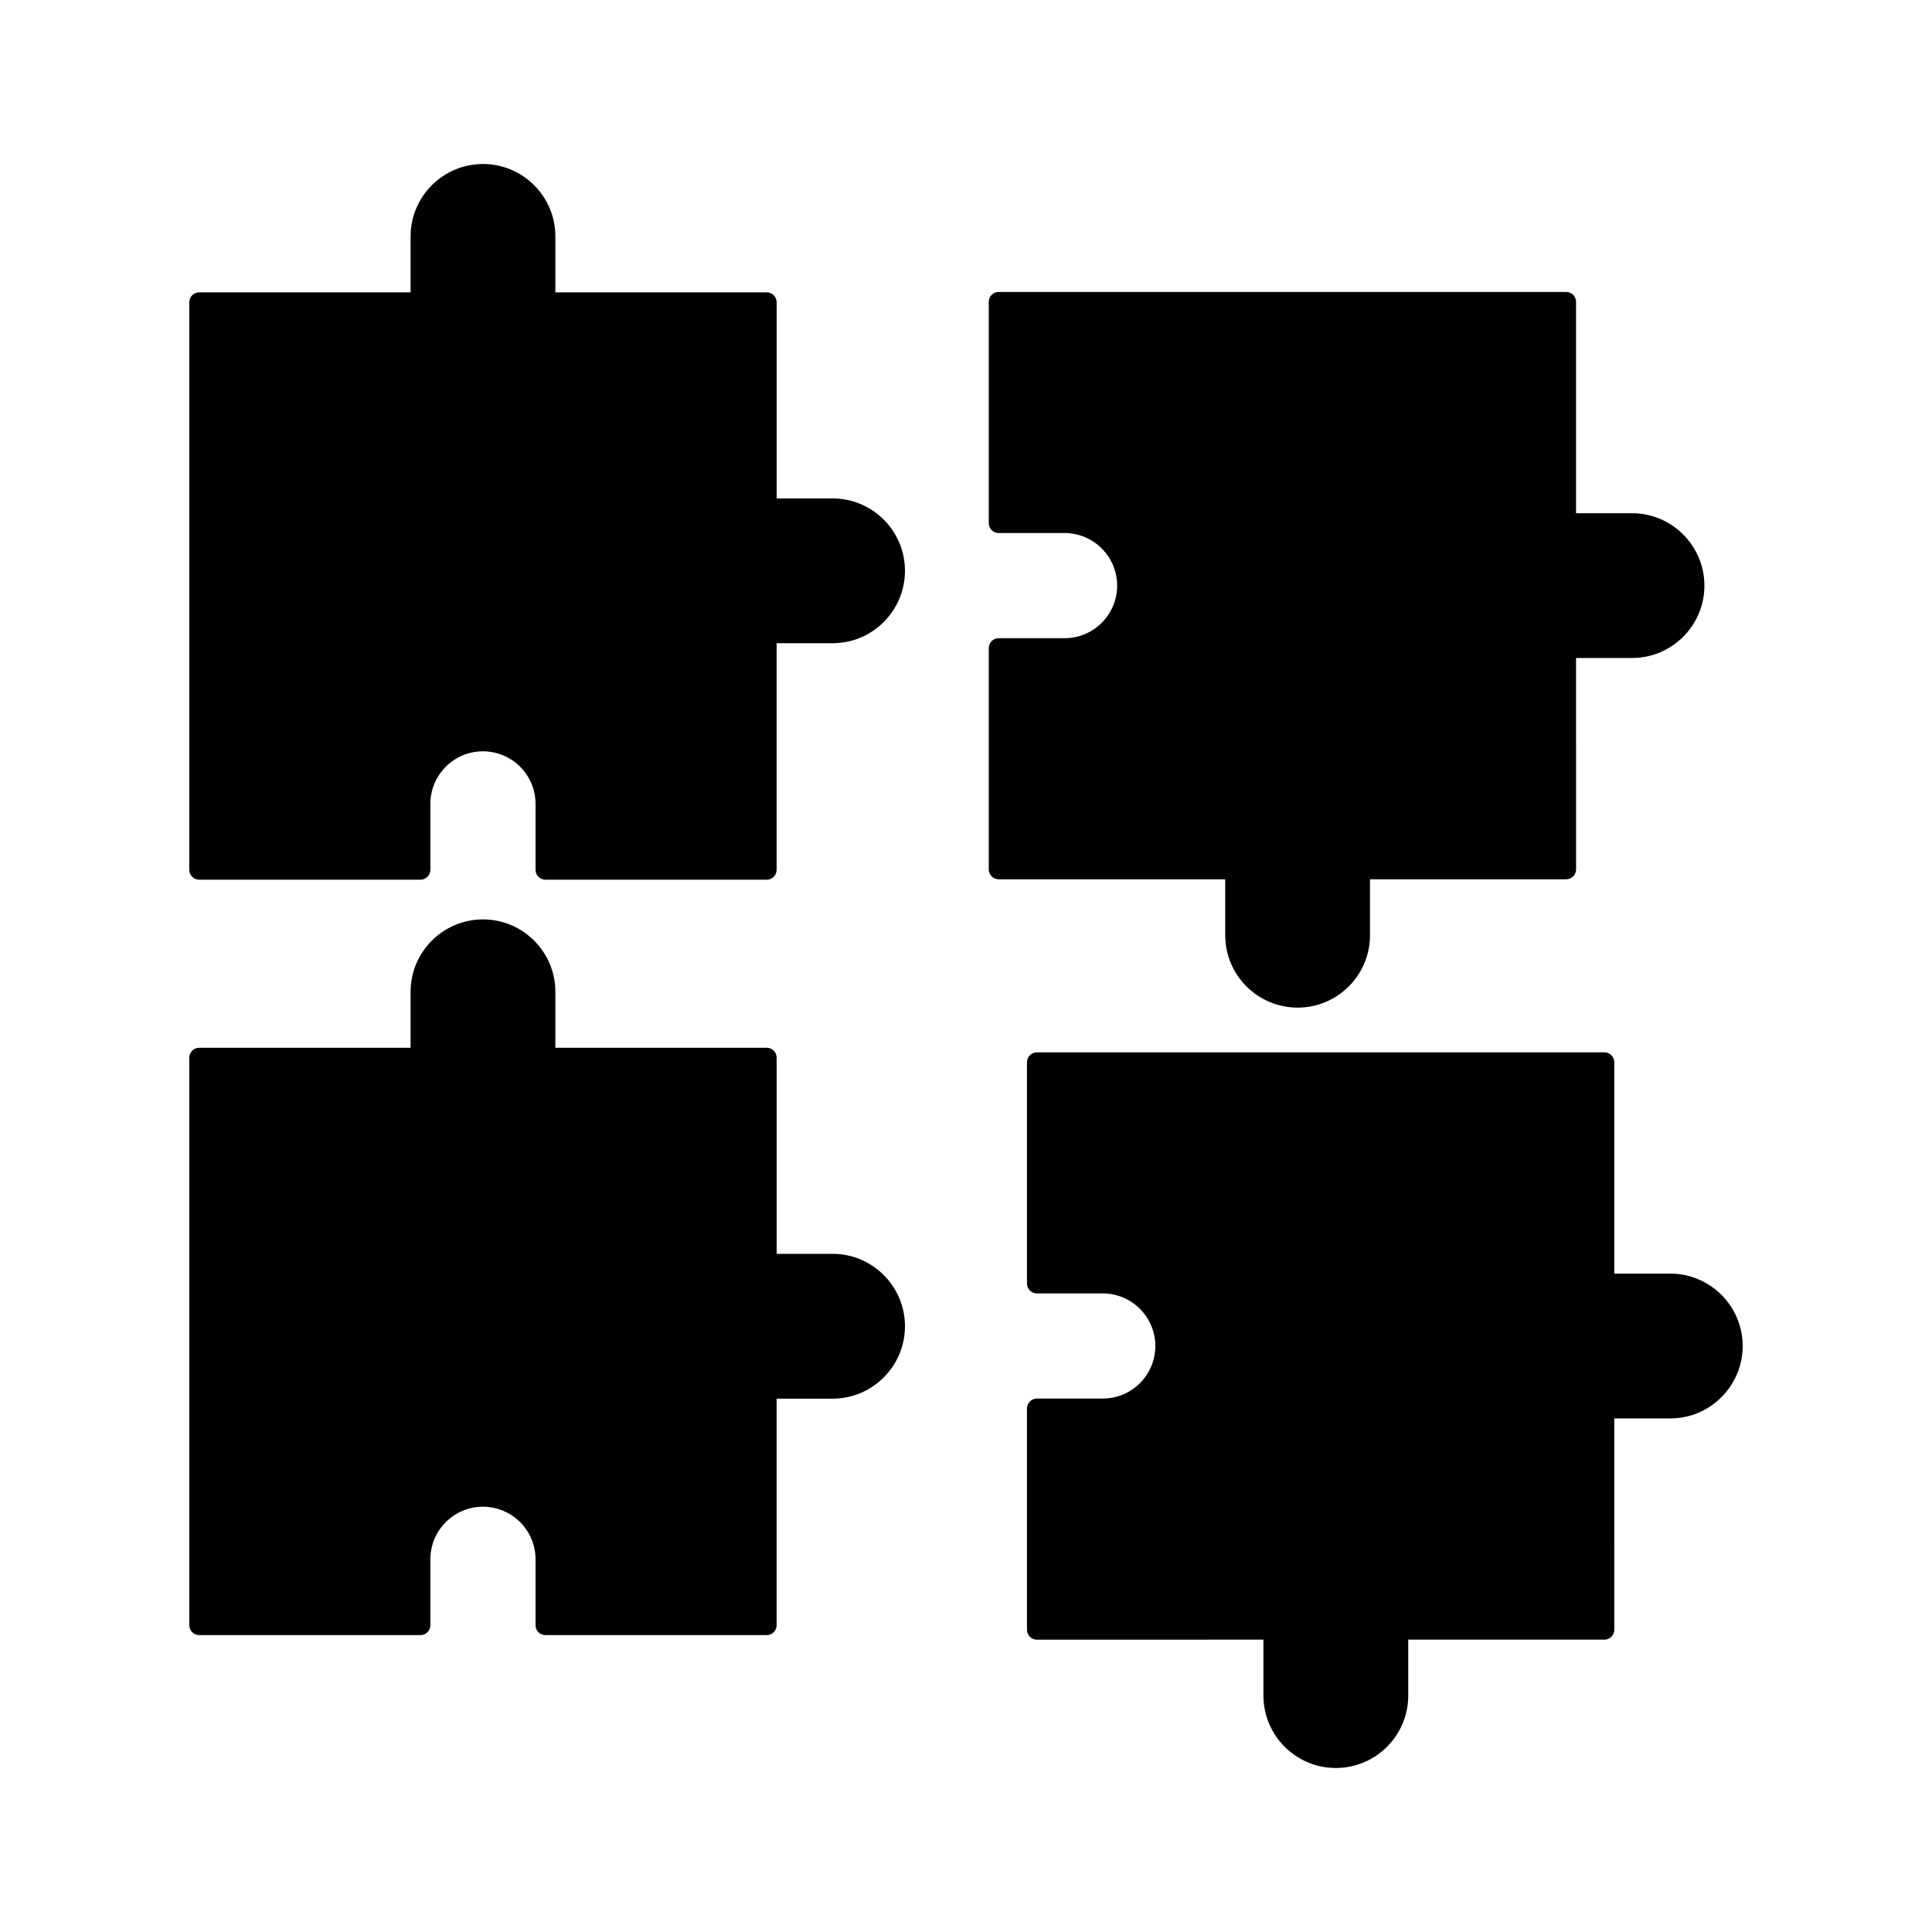 <?xml version="1.0" encoding="UTF-8"?>
<!-- Uploaded to: SVG Repo, www.svgrepo.com, Generator: SVG Repo Mixer Tools -->
<svg fill="#000000" width="800px" height="800px" version="1.1" viewBox="144 144 512 512" xmlns="http://www.w3.org/2000/svg">
 <g>
  <path d="m364.65 476.28h-14.832v-51.988c0-1.441-1.176-2.625-2.625-2.625l-56.016 0.004v-14.832c0-10.578-8.605-19.188-19.18-19.188s-19.188 8.613-19.188 19.188v14.832h-56.023c-1.449 0-2.625 1.18-2.625 2.625v150.4c0 1.449 1.176 2.625 2.625 2.625h58.641c1.449 0 2.625-1.176 2.625-2.625v-17.461c0-7.688 6.25-13.938 13.938-13.938 7.684 0 13.934 6.25 13.934 13.938v17.461c0 1.449 1.176 2.625 2.625 2.625h58.641c1.449 0 2.625-1.176 2.625-2.625v-60.039h14.832c10.578 0 19.18-8.613 19.18-19.188s-8.602-19.191-19.176-19.191z"/>
  <path d="m364.65 276.09h-14.832v-51.988c0-1.449-1.176-2.625-2.625-2.625l-56.016 0.004v-14.832c0-10.578-8.605-19.188-19.18-19.188s-19.188 8.613-19.188 19.188v14.832h-56.023c-1.449 0-2.625 1.176-2.625 2.625v150.4c0 1.449 1.176 2.625 2.625 2.625h58.641c1.449 0 2.625-1.176 2.625-2.625v-17.461c0-7.688 6.25-13.938 13.938-13.938 7.684 0 13.934 6.25 13.934 13.938v17.461c0 1.449 1.176 2.625 2.625 2.625h58.641c1.449 0 2.625-1.176 2.625-2.625v-60.047h14.832c10.578 0 19.18-8.605 19.18-19.188 0.008-10.582-8.602-19.184-19.176-19.184z"/>
  <path d="m468.7 391.85c0 10.578 8.613 19.18 19.188 19.18 10.574 0 19.176-8.605 19.176-19.18v-14.832h51.988c1.449 0 2.625-1.176 2.625-2.625l-0.004-56.016h14.824c10.586 0 19.188-8.605 19.188-19.18 0-10.574-8.617-19.188-19.188-19.188h-14.824v-56.016c0-1.449-1.176-2.625-2.625-2.625h-150.39c-1.449 0-2.625 1.176-2.625 2.625v58.641c0 1.449 1.176 2.625 2.625 2.625h17.453c7.688 0 13.945 6.25 13.945 13.938s-6.254 13.934-13.945 13.934h-17.453c-1.449 0-2.625 1.176-2.625 2.625v58.641c0 1.449 1.176 2.625 2.625 2.625l60.047-0.004z"/>
  <path d="m586.64 481.52h-14.832v-56.016c0-1.449-1.18-2.625-2.625-2.625h-150.4c-1.453 0-2.625 1.176-2.625 2.625v58.641c0 1.441 1.172 2.625 2.625 2.625h17.453c7.688 0 13.938 6.25 13.938 13.938 0 7.68-6.25 13.93-13.938 13.93h-17.453c-1.453 0-2.625 1.18-2.625 2.625v58.641c0 1.449 1.172 2.625 2.625 2.625l60.039-0.004v14.832c0 10.578 8.617 19.18 19.188 19.18 10.578 0 19.188-8.605 19.188-19.18v-14.832h51.988c1.441 0 2.625-1.176 2.625-2.625l-0.004-56h14.832c10.578 0 19.188-8.613 19.188-19.188 0.004-10.574-8.609-19.191-19.188-19.191z"/>
 </g>
</svg>